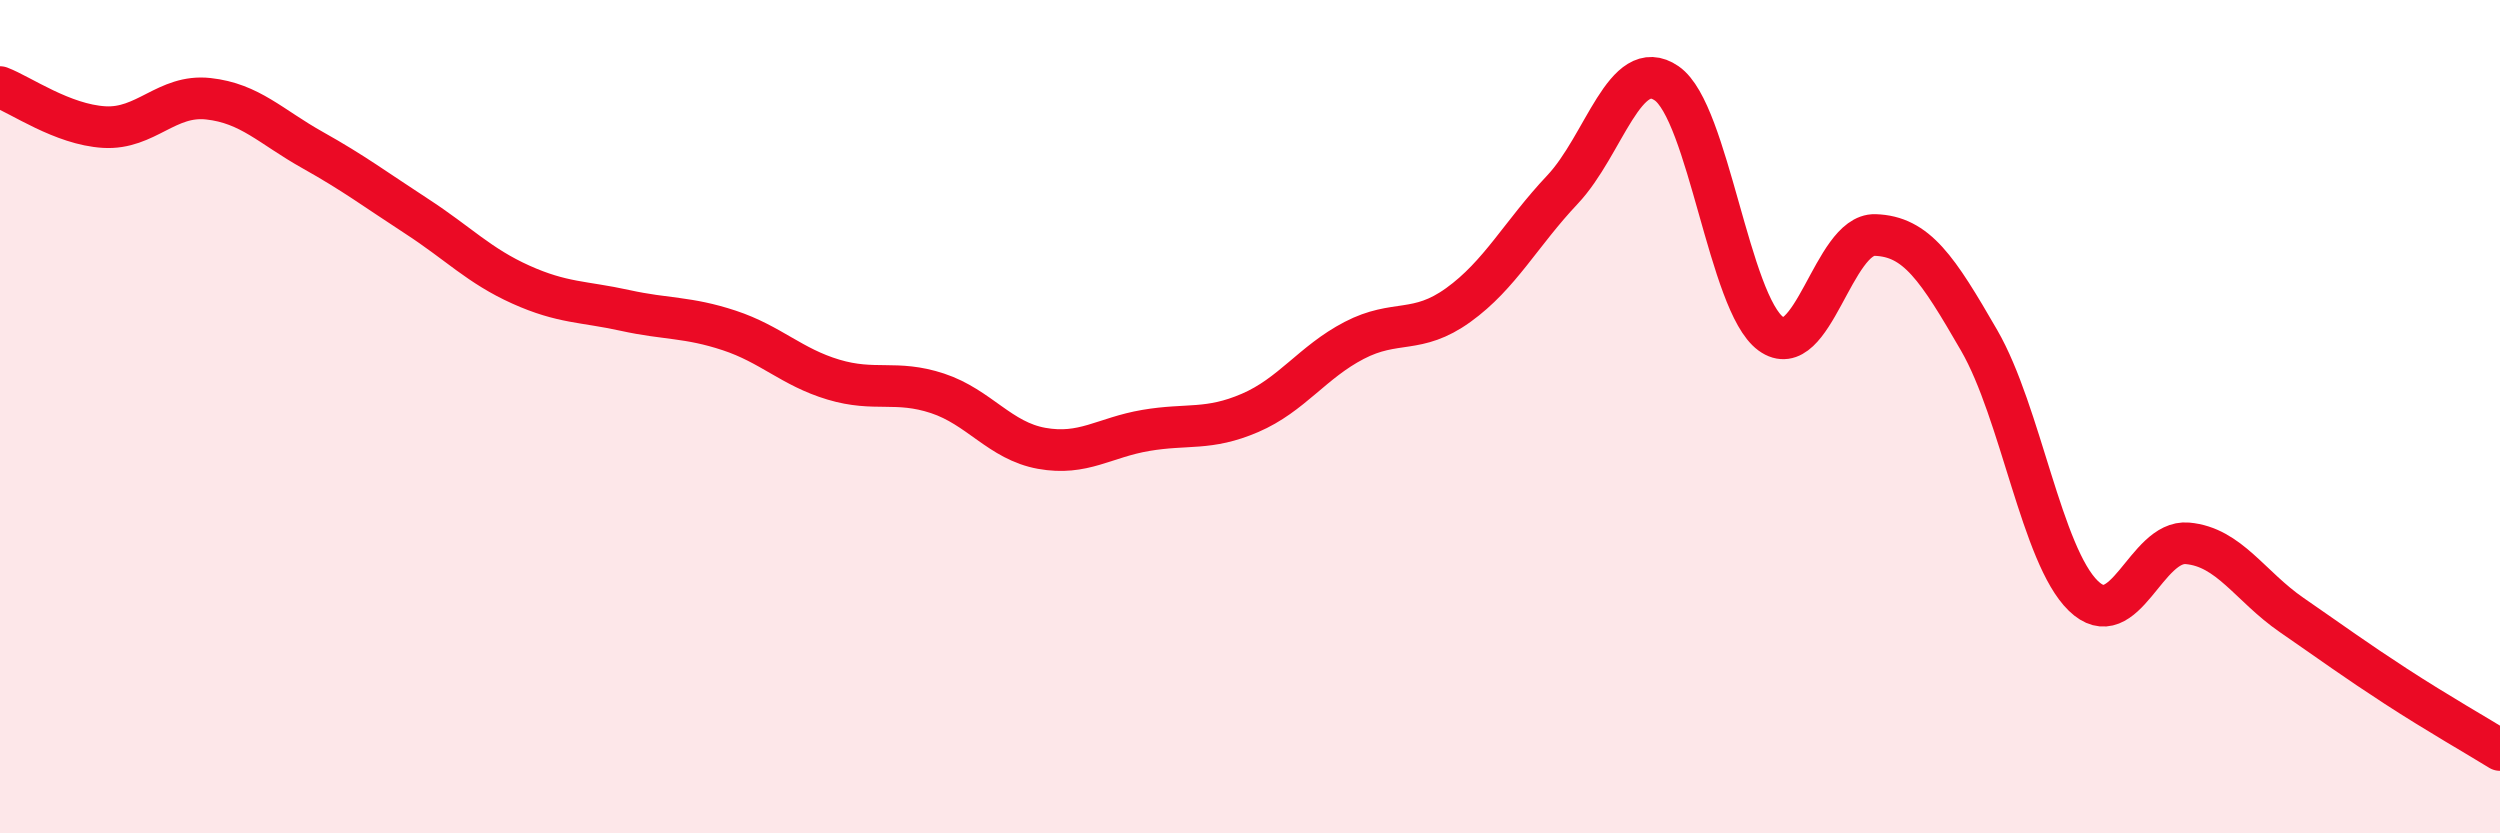 
    <svg width="60" height="20" viewBox="0 0 60 20" xmlns="http://www.w3.org/2000/svg">
      <path
        d="M 0,2.09 C 0.5,2.28 1.5,2.99 2.5,3.05 C 3.5,3.11 4,2.26 5,2.37 C 6,2.48 6.5,3.04 7.5,3.6 C 8.5,4.16 9,4.54 10,5.19 C 11,5.84 11.5,6.38 12.5,6.83 C 13.5,7.28 14,7.23 15,7.45 C 16,7.67 16.5,7.6 17.5,7.93 C 18.5,8.26 19,8.81 20,9.11 C 21,9.41 21.5,9.11 22.5,9.44 C 23.5,9.77 24,10.58 25,10.76 C 26,10.94 26.5,10.5 27.5,10.33 C 28.5,10.16 29,10.34 30,9.91 C 31,9.48 31.5,8.69 32.5,8.17 C 33.5,7.65 34,8.04 35,7.32 C 36,6.6 36.5,5.61 37.5,4.55 C 38.5,3.49 39,1.31 40,2 C 41,2.69 41.5,7.28 42.5,8.01 C 43.5,8.74 44,5.61 45,5.64 C 46,5.67 46.5,6.44 47.5,8.17 C 48.5,9.9 49,13.33 50,14.3 C 51,15.27 51.5,12.95 52.5,13.04 C 53.5,13.13 54,14.07 55,14.76 C 56,15.45 56.5,15.82 57.5,16.47 C 58.5,17.12 59.5,17.69 60,18L60 20L0 20Z"
        fill="#EB0A25"
        opacity="0.1"
        stroke-linecap="round"
        stroke-linejoin="round"
      />
      <path
        d="M 0,2.09 C 0.5,2.28 1.5,2.99 2.5,3.05 C 3.5,3.11 4,2.26 5,2.37 C 6,2.48 6.5,3.04 7.5,3.6 C 8.5,4.16 9,4.54 10,5.19 C 11,5.84 11.5,6.38 12.5,6.83 C 13.5,7.28 14,7.23 15,7.45 C 16,7.67 16.5,7.6 17.5,7.93 C 18.5,8.26 19,8.81 20,9.11 C 21,9.41 21.5,9.11 22.5,9.44 C 23.5,9.77 24,10.58 25,10.76 C 26,10.94 26.5,10.5 27.5,10.33 C 28.5,10.16 29,10.34 30,9.91 C 31,9.48 31.5,8.69 32.5,8.17 C 33.5,7.65 34,8.04 35,7.32 C 36,6.6 36.5,5.61 37.5,4.55 C 38.5,3.49 39,1.31 40,2 C 41,2.69 41.5,7.28 42.5,8.01 C 43.5,8.74 44,5.61 45,5.64 C 46,5.67 46.5,6.44 47.5,8.17 C 48.5,9.9 49,13.33 50,14.3 C 51,15.27 51.5,12.95 52.5,13.04 C 53.5,13.13 54,14.07 55,14.76 C 56,15.45 56.5,15.82 57.5,16.47 C 58.5,17.12 59.5,17.69 60,18"
        stroke="#EB0A25"
        stroke-width="1"
        fill="none"
        stroke-linecap="round"
        stroke-linejoin="round"
      />
    </svg>
  